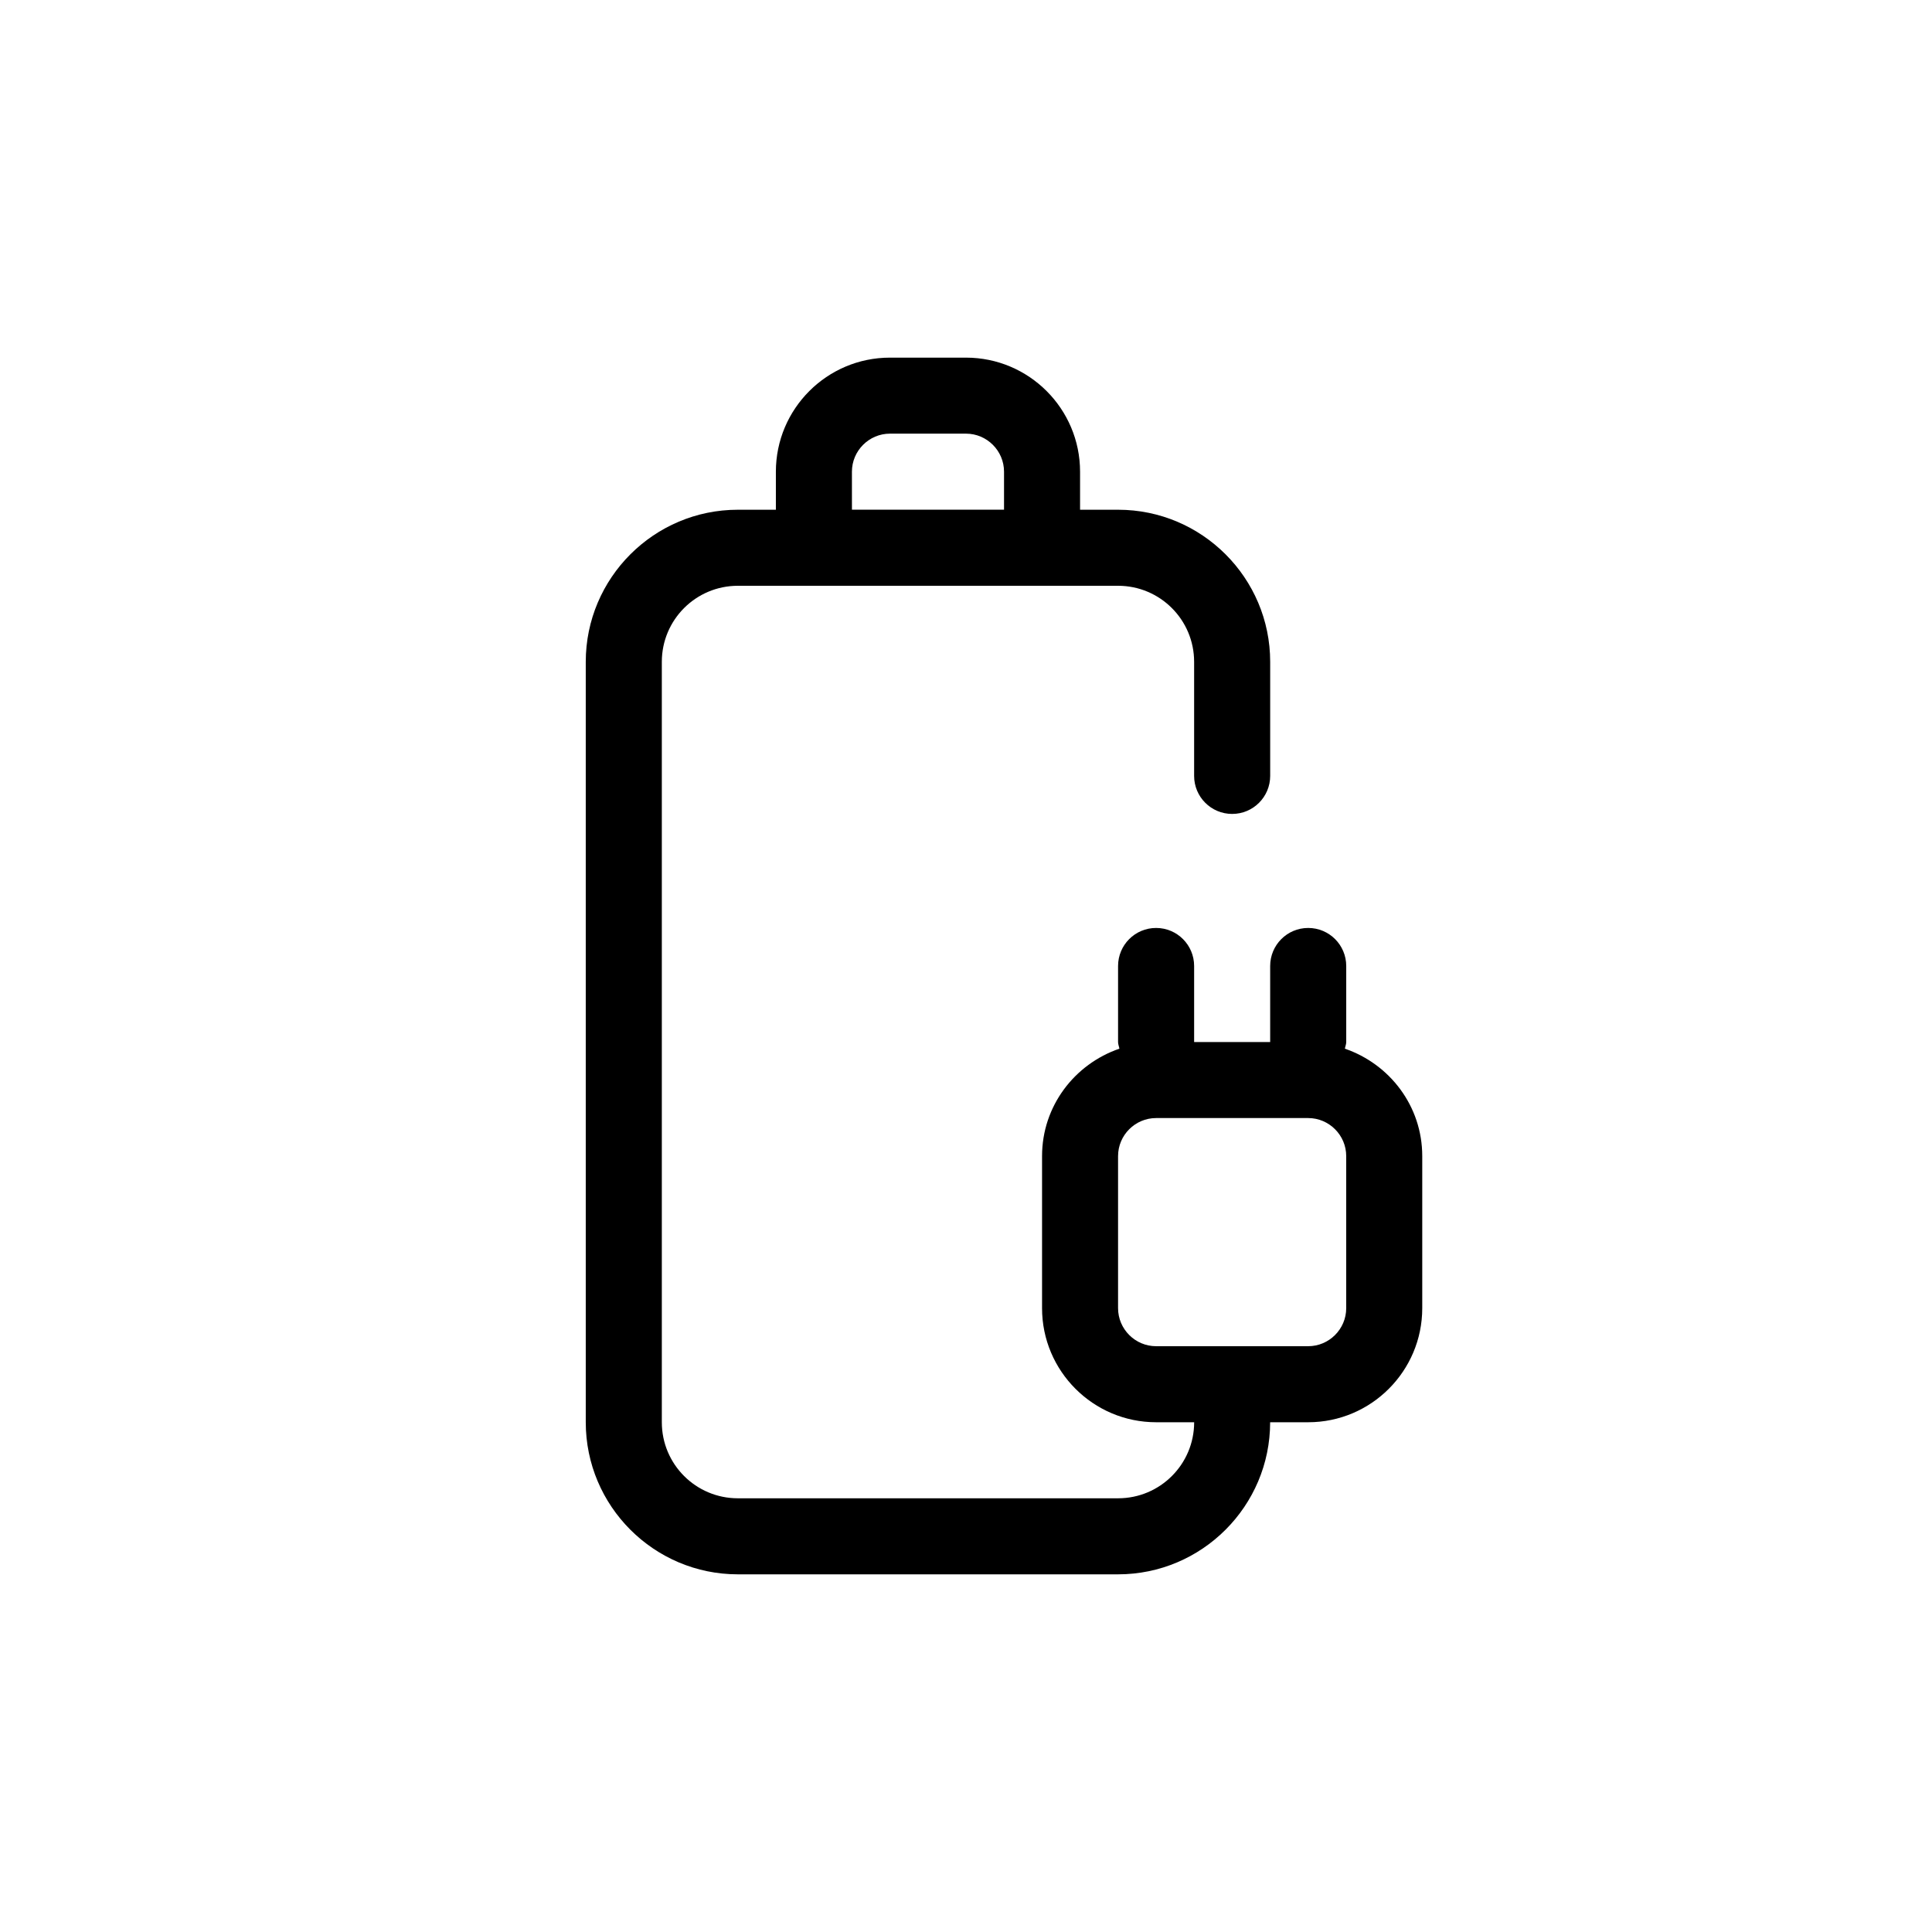 <?xml version="1.0" encoding="UTF-8"?>
<!-- Uploaded to: ICON Repo, www.svgrepo.com, Generator: ICON Repo Mixer Tools -->
<svg fill="#000000" width="800px" height="800px" version="1.1" viewBox="144 144 512 512" xmlns="http://www.w3.org/2000/svg">
 <path d="m500.41 421.91c0.102-0.605 0.355-1.16 0.355-1.762v-20.152c0-5.543-4.484-10.078-10.078-10.078s-10.078 4.535-10.078 10.078v20.152h-20.152v-20.152c0-5.543-4.484-10.078-10.078-10.078s-10.078 4.535-10.078 10.078v20.152c0 0.605 0.25 1.16 0.352 1.762-11.883 4.082-20.496 15.215-20.496 28.465v40.305c0 16.676 13.551 30.23 30.23 30.23h10.078c0 11.133-9.02 20.152-20.152 20.152h-100.77c-11.133 0-20.152-9.02-20.152-20.152v-201.52c0-11.133 9.02-20.152 20.152-20.152h100.76c11.133 0 20.152 9.02 20.152 20.152v30.23c0 5.543 4.484 10.078 10.078 10.078s10.078-4.535 10.078-10.078v-30.23c0-22.219-18.086-40.305-40.305-40.305h-10.078v-10.078c0-16.676-13.551-30.23-30.23-30.23h-20.152c-16.676 0-30.23 13.551-30.23 30.23v10.078h-10.078c-22.219 0-40.305 18.086-40.305 40.305v201.52c0 22.219 18.086 40.305 40.305 40.305h100.76c22.219 0 40.305-18.086 40.305-40.305h10.078c16.676 0 30.23-13.551 30.23-30.23v-40.305c0-13.25-8.617-24.383-20.508-28.465zm-130.64-152.91c0-5.543 4.535-10.078 10.078-10.078h20.152c5.543 0 10.078 4.535 10.078 10.078v10.078h-40.305zm130.99 221.68c0 5.543-4.535 10.078-10.078 10.078h-40.305c-5.543 0-10.078-4.535-10.078-10.078v-40.305c0-5.543 4.535-10.078 10.078-10.078h40.305c5.543 0 10.078 4.535 10.078 10.078z"/>
</svg>